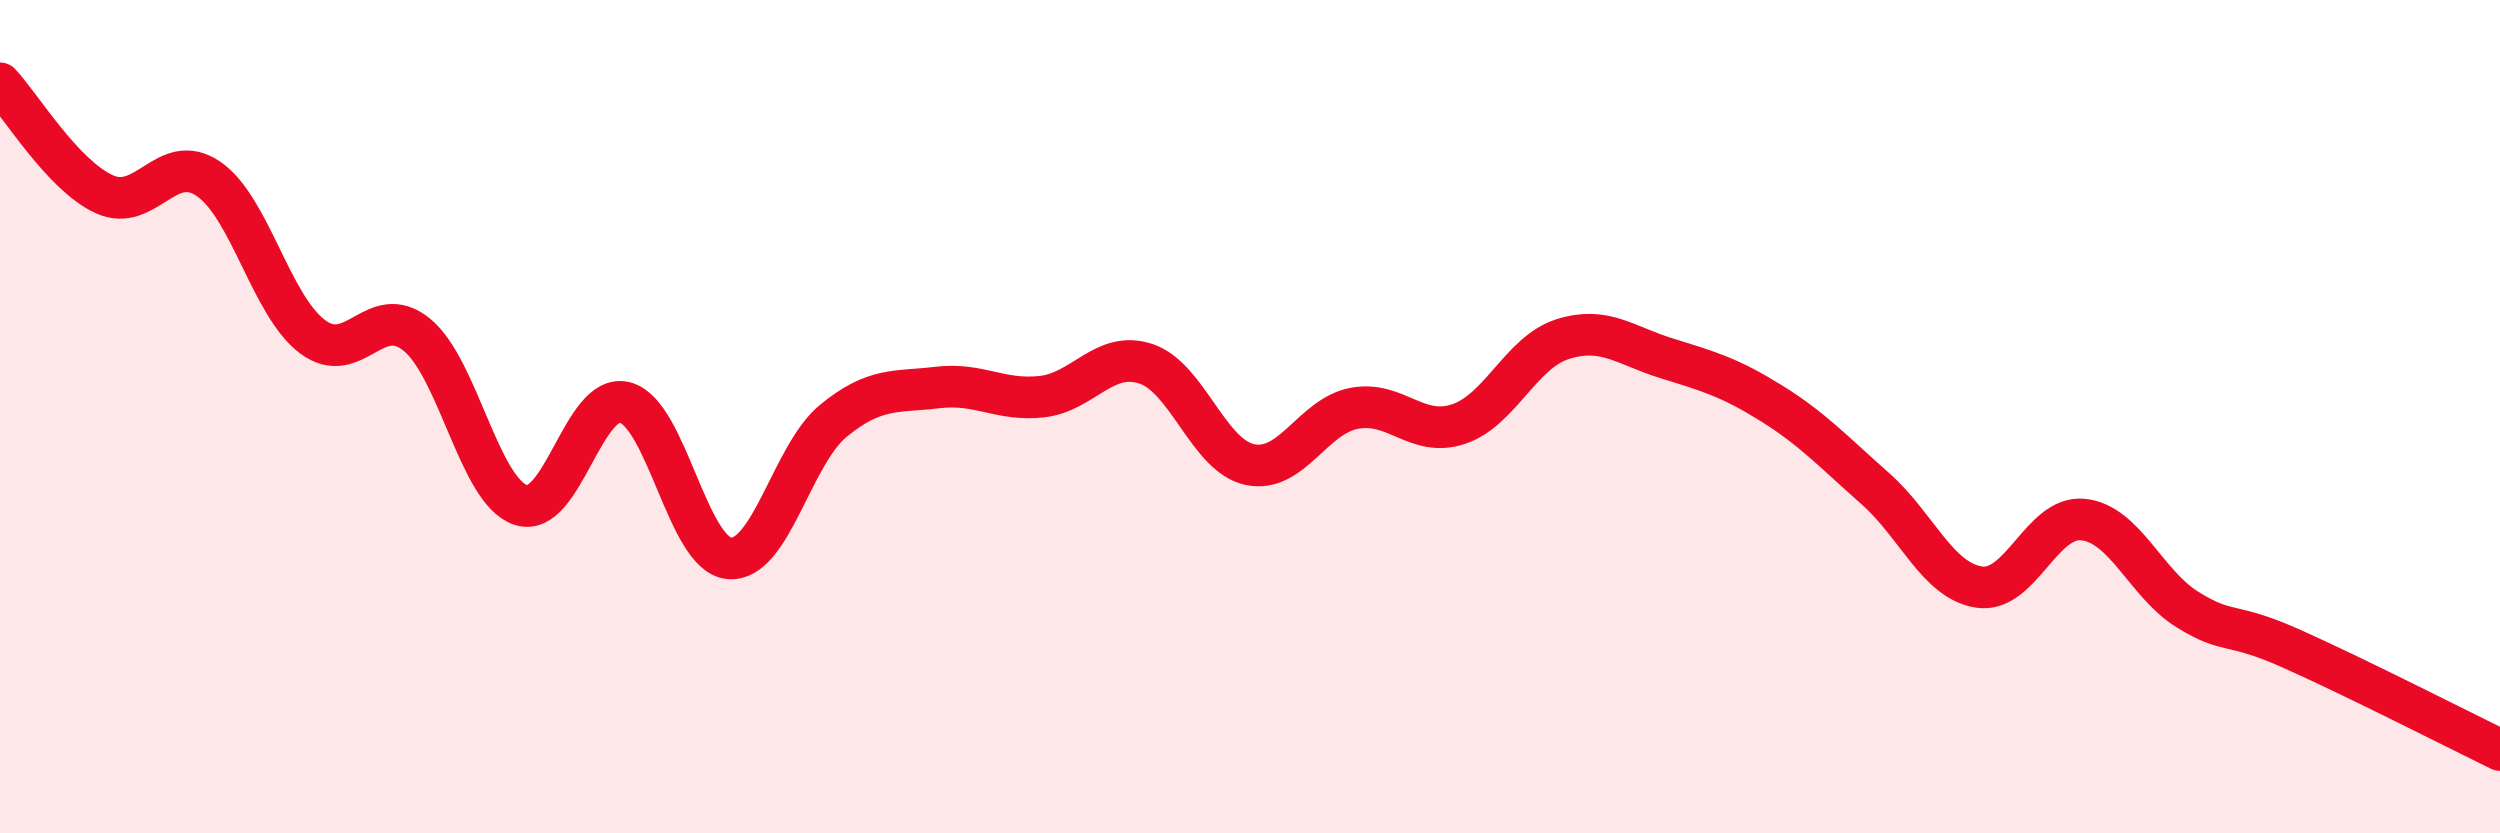 
    <svg width="60" height="20" viewBox="0 0 60 20" xmlns="http://www.w3.org/2000/svg">
      <path
        d="M 0,2 C 0.5,2.53 1.5,4.2 2.5,4.66 C 3.5,5.12 4,3.61 5,4.29 C 6,4.97 6.5,7.33 7.5,8.08 C 8.5,8.83 9,7.22 10,8.03 C 11,8.84 11.5,11.79 12.5,12.12 C 13.5,12.45 14,9.4 15,9.66 C 16,9.92 16.5,13.31 17.5,13.4 C 18.5,13.49 19,10.92 20,10.1 C 21,9.28 21.5,9.42 22.5,9.3 C 23.5,9.18 24,9.63 25,9.52 C 26,9.41 26.5,8.4 27.5,8.73 C 28.5,9.06 29,10.94 30,11.15 C 31,11.36 31.5,9.99 32.5,9.8 C 33.5,9.61 34,10.51 35,10.18 C 36,9.85 36.5,8.46 37.5,8.14 C 38.5,7.82 39,8.29 40,8.6 C 41,8.91 41.5,9.05 42.5,9.67 C 43.5,10.29 44,10.84 45,11.72 C 46,12.6 46.5,13.94 47.5,14.09 C 48.5,14.24 49,12.36 50,12.47 C 51,12.58 51.5,14.01 52.5,14.63 C 53.5,15.25 53.5,14.9 55,15.57 C 56.5,16.24 59,17.51 60,18L60 20L0 20Z"
        fill="#EB0A25"
        opacity="0.1"
        stroke-linecap="round"
        stroke-linejoin="round"
      />
      <path
        d="M 0,2 C 0.5,2.53 1.5,4.2 2.5,4.66 C 3.5,5.12 4,3.61 5,4.29 C 6,4.97 6.5,7.33 7.5,8.08 C 8.5,8.83 9,7.22 10,8.03 C 11,8.84 11.5,11.79 12.5,12.12 C 13.5,12.45 14,9.4 15,9.66 C 16,9.92 16.5,13.31 17.5,13.4 C 18.5,13.49 19,10.92 20,10.1 C 21,9.28 21.5,9.42 22.5,9.3 C 23.5,9.18 24,9.63 25,9.52 C 26,9.41 26.5,8.4 27.5,8.73 C 28.5,9.06 29,10.94 30,11.15 C 31,11.36 31.5,9.99 32.5,9.8 C 33.5,9.61 34,10.51 35,10.18 C 36,9.85 36.5,8.46 37.5,8.14 C 38.5,7.82 39,8.29 40,8.6 C 41,8.91 41.5,9.05 42.5,9.67 C 43.5,10.29 44,10.84 45,11.72 C 46,12.6 46.5,13.94 47.5,14.09 C 48.5,14.24 49,12.36 50,12.47 C 51,12.58 51.5,14.01 52.5,14.63 C 53.5,15.25 53.5,14.9 55,15.57 C 56.5,16.24 59,17.51 60,18"
        stroke="#EB0A25"
        stroke-width="1"
        fill="none"
        stroke-linecap="round"
        stroke-linejoin="round"
      />
    </svg>
  